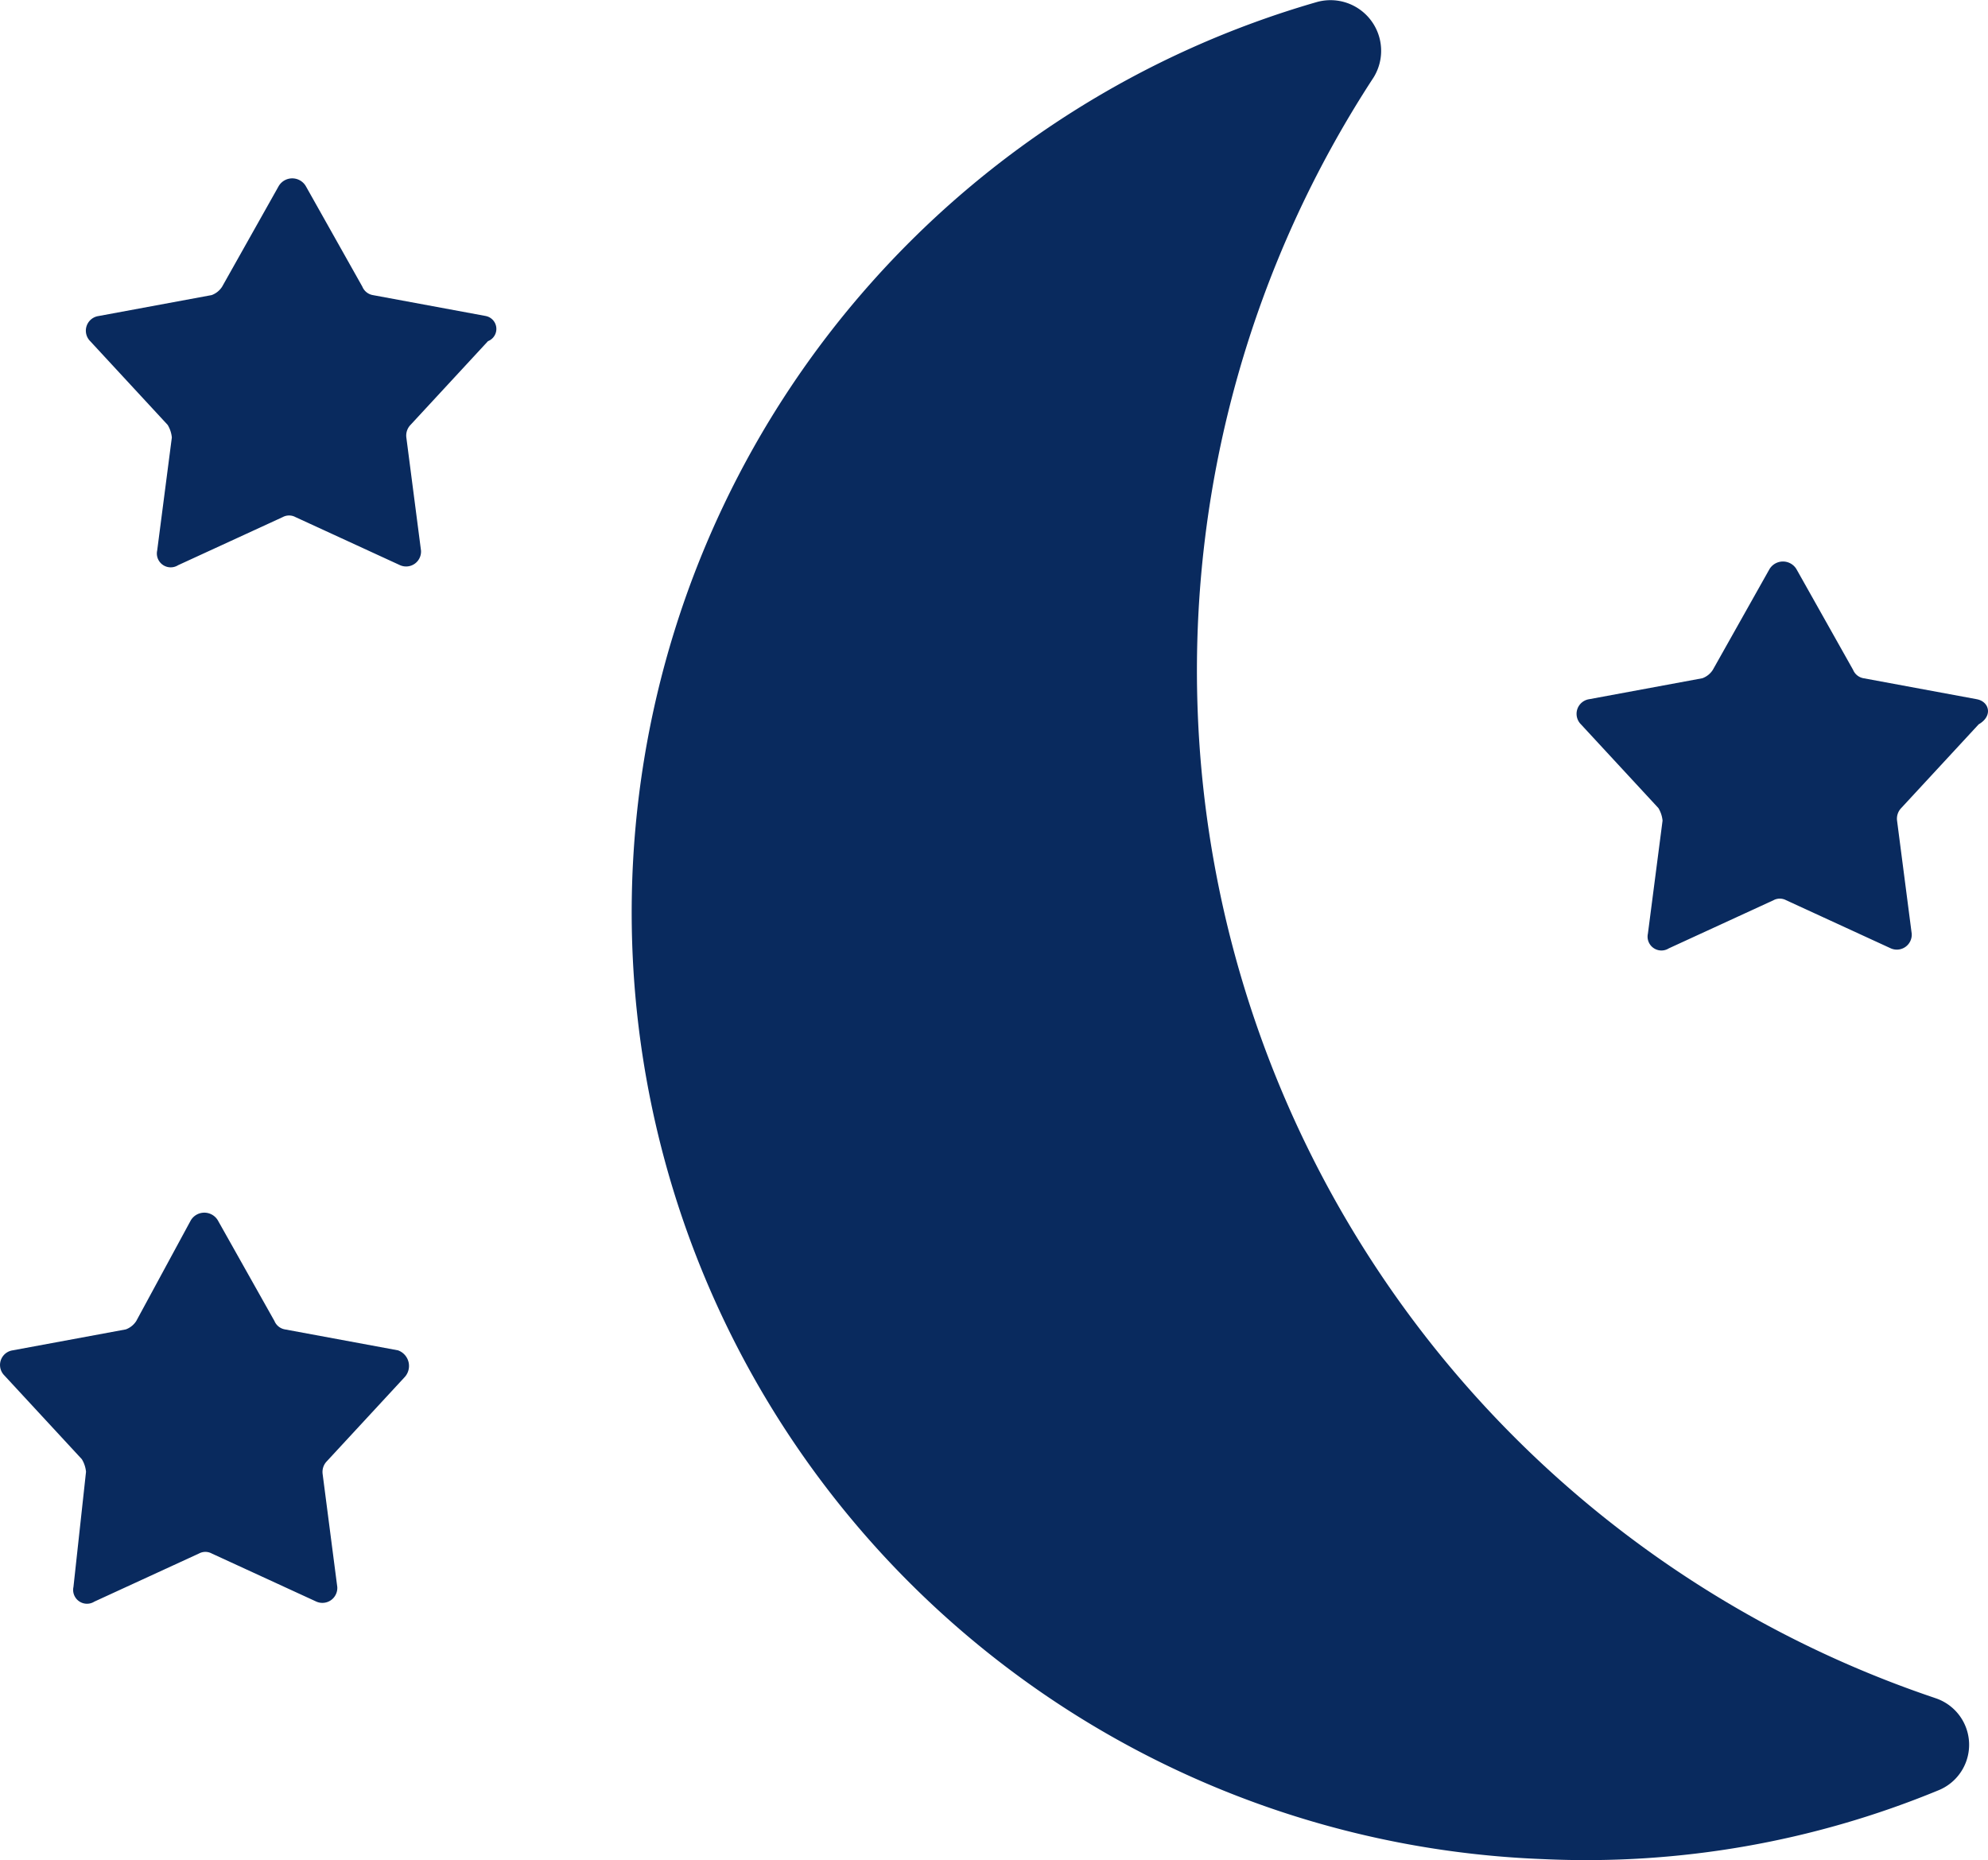 <svg xmlns="http://www.w3.org/2000/svg" width="90.848" height="85"><defs><clipPath id="a"><path data-name="Rechteck 971" fill="#092a5e" d="M0 0h90.848v85H0z"/></clipPath></defs><g data-name="Gruppe 10120" clip-path="url(#a)" fill="#092a5e"><path data-name="Pfad 15875" d="M90.328 31.951l-5.167-.957a.635.635 0 0 1-.478-.383L82.1 26.018a.719.719 0 0 0-1.244 0l-2.583 4.593a.956.956 0 0 1-.478.383l-5.167.957a.676.676 0 0 0-.383 1.148l3.54 3.827a1.361 1.361 0 0 1 .191.574l-.67 5.167a.633.633 0 0 0 .957.67l4.784-2.2a.61.61 0 0 1 .574 0l4.784 2.2a.682.682 0 0 0 .957-.67l-.67-5.167a.7.7 0 0 1 .191-.574l3.54-3.827c.67-.383.479-1.052-.1-1.148z"/><path data-name="Pfad 15876" d="M22.205 14.442l-5.167-.957a.635.635 0 0 1-.478-.383l-2.583-4.593a.719.719 0 0 0-1.244 0l-2.583 4.593a.956.956 0 0 1-.478.383l-5.167.957a.676.676 0 0 0-.383 1.148l3.54 3.827a1.361 1.361 0 0 1 .191.574l-.67 5.167a.633.633 0 0 0 .957.67l4.784-2.2a.61.61 0 0 1 .574 0l4.784 2.2a.682.682 0 0 0 .957-.67l-.67-5.167a.7.7 0 0 1 .191-.574l3.54-3.827a.6.6 0 0 0-.1-1.148z"/><path data-name="Pfad 15877" d="M18.187 61.707l-5.167-.957a.636.636 0 0 1-.478-.383l-2.583-4.593a.719.719 0 0 0-1.244 0l-2.488 4.593a.956.956 0 0 1-.478.383l-5.167.957A.676.676 0 0 0 .2 62.855l3.54 3.827a1.36 1.36 0 0 1 .191.574l-.574 5.263a.633.633 0 0 0 .957.67l4.784-2.2a.61.61 0 0 1 .574 0l4.784 2.2a.682.682 0 0 0 .957-.67l-.67-5.167a.7.7 0 0 1 .191-.574l3.54-3.827a.757.757 0 0 0-.287-1.244z"/><path data-name="Pfad 15878" d="M88.414 77.59A49.541 49.541 0 0 1 62.773 3.535 2.315 2.315 0 0 0 60.189.09a43.293 43.293 0 0 0 10.333 84.867 42.2 42.2 0 0 0 18.086-3.155 2.244 2.244 0 0 0-.192-4.21z"/></g></svg>